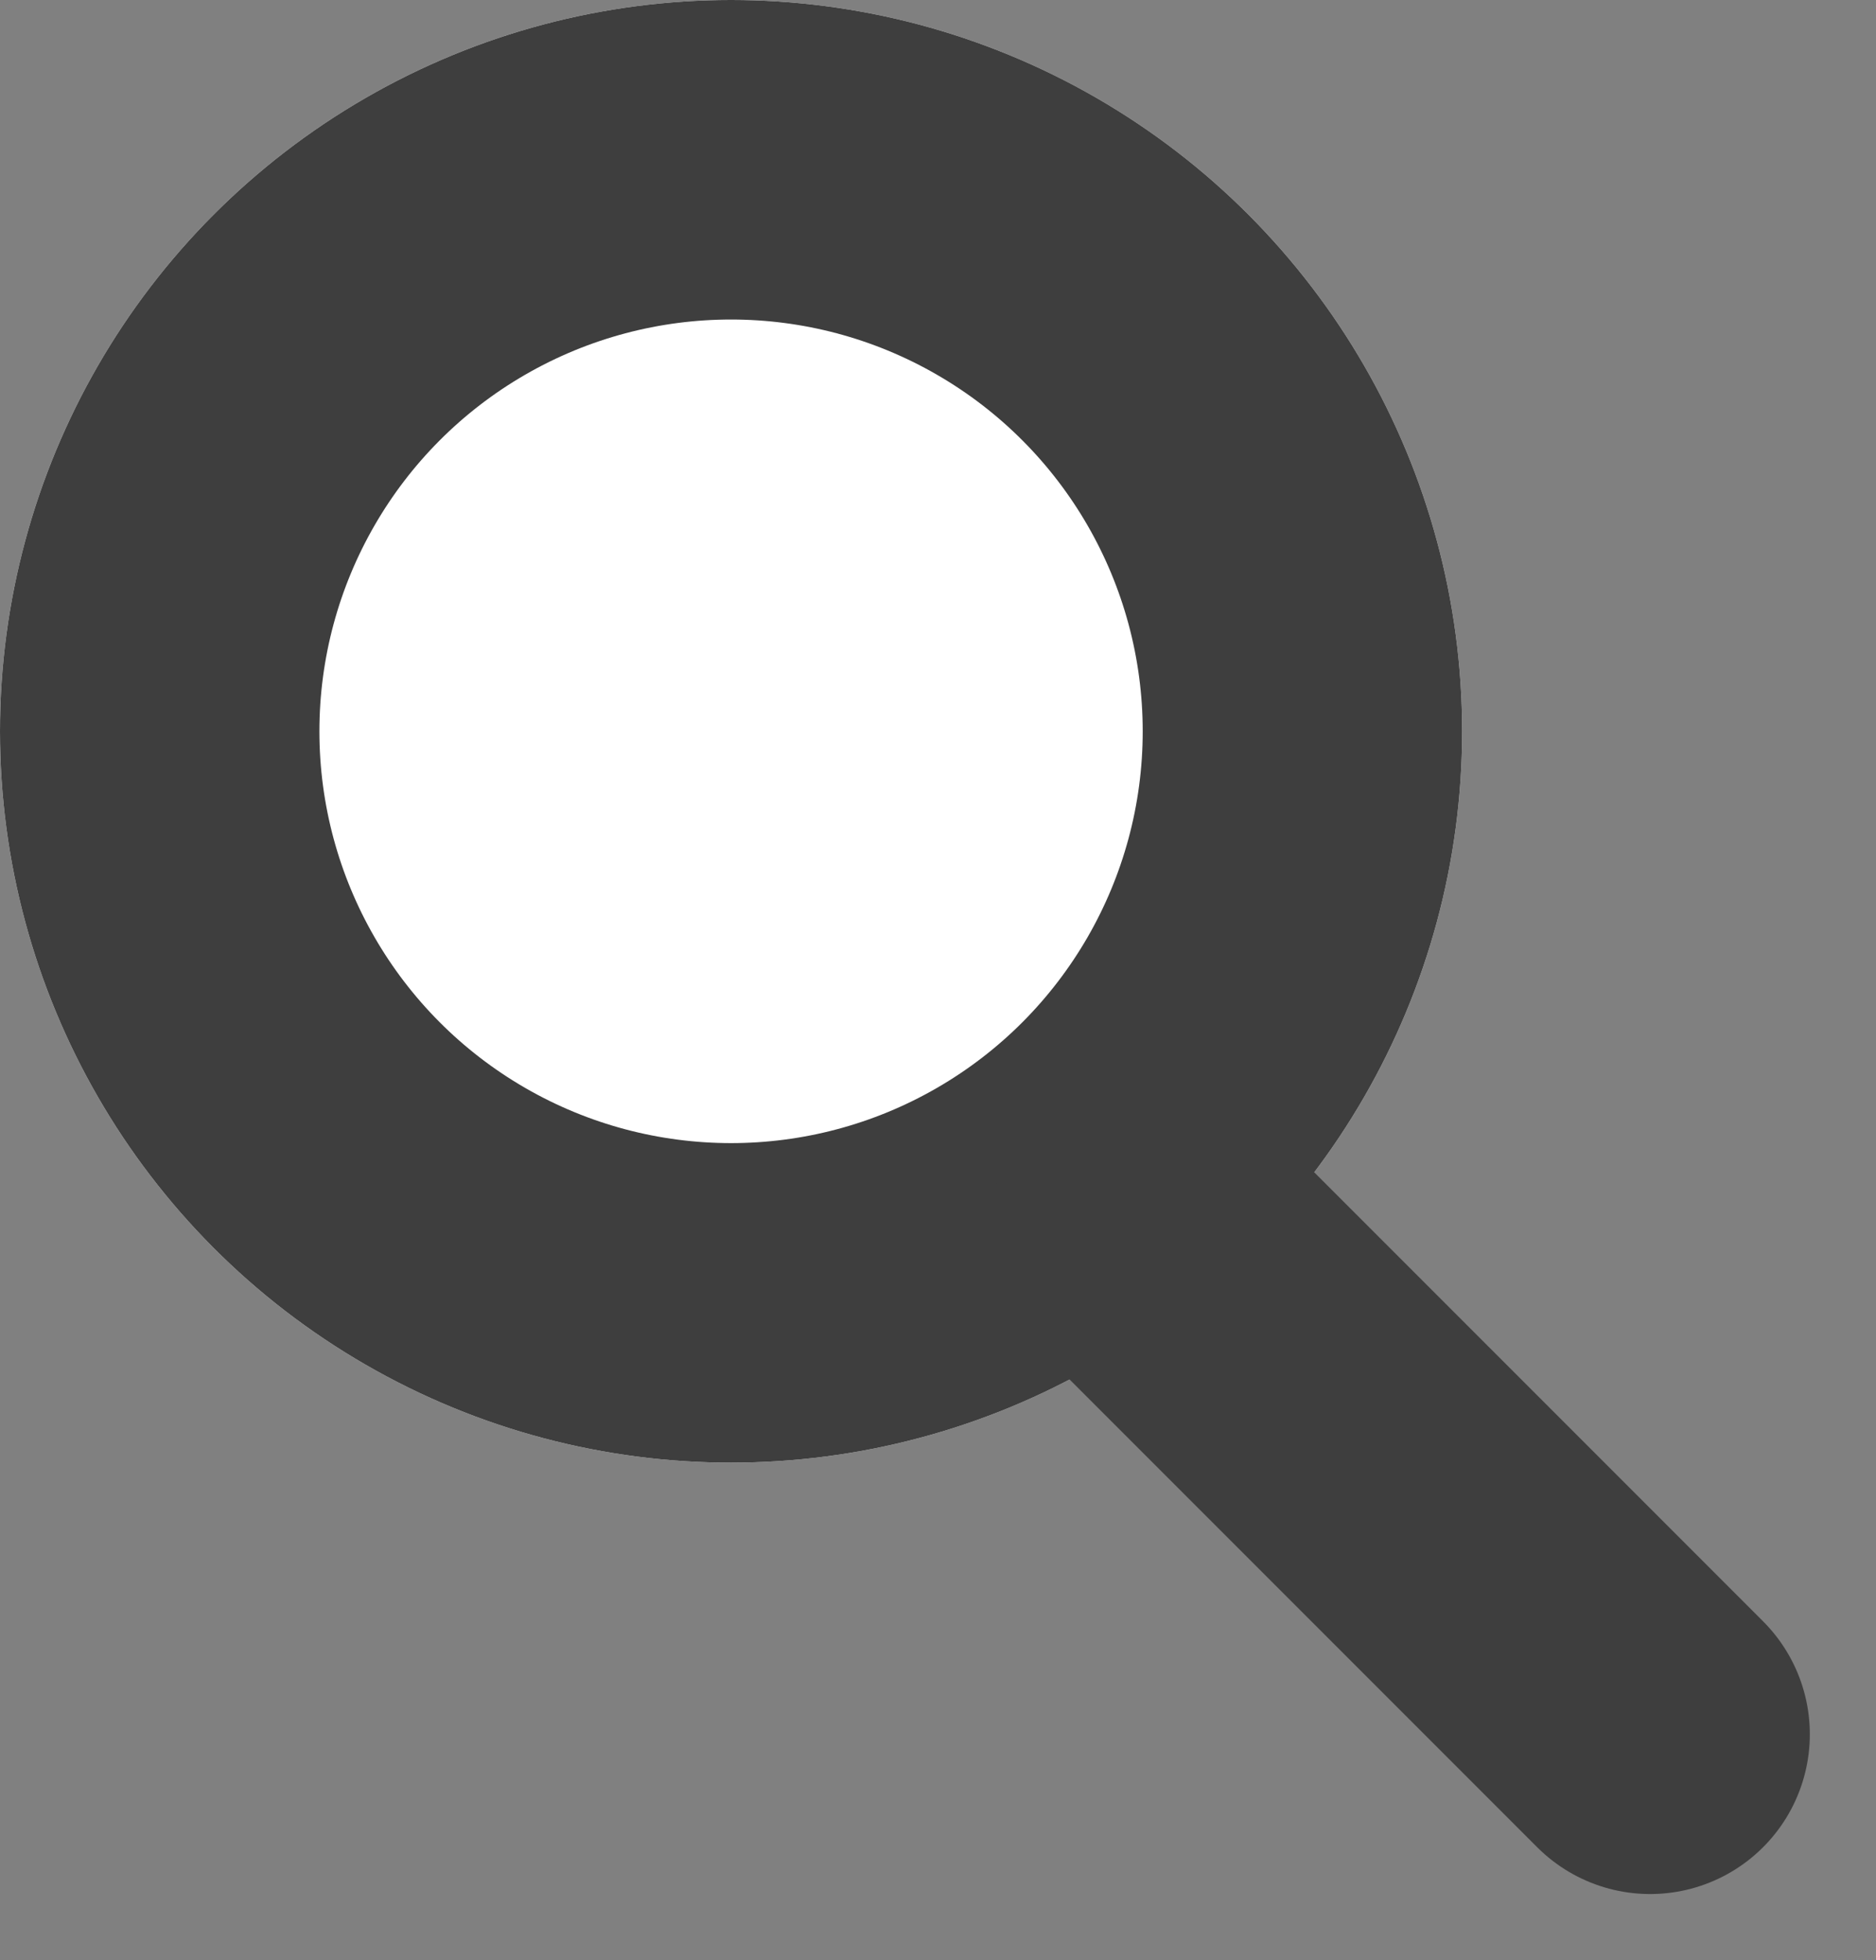 <svg xmlns="http://www.w3.org/2000/svg" width="35.241" height="36.81"><rect width="100%" height="100%" fill="#808080" stroke="none"/><g stroke="#3e3e3e" stroke-width="6" data-name="グループ 214"><g fill="#fff" data-name="楕円形 2"><circle cx="13.733" cy="13.733" r="13.733" stroke="none"/><circle cx="13.733" cy="13.733" r="10.733" fill="none"/></g><path fill="none" stroke-linecap="round" d="m21.581 23.15 9.417 9.417" data-name="線 298"/></g></svg>